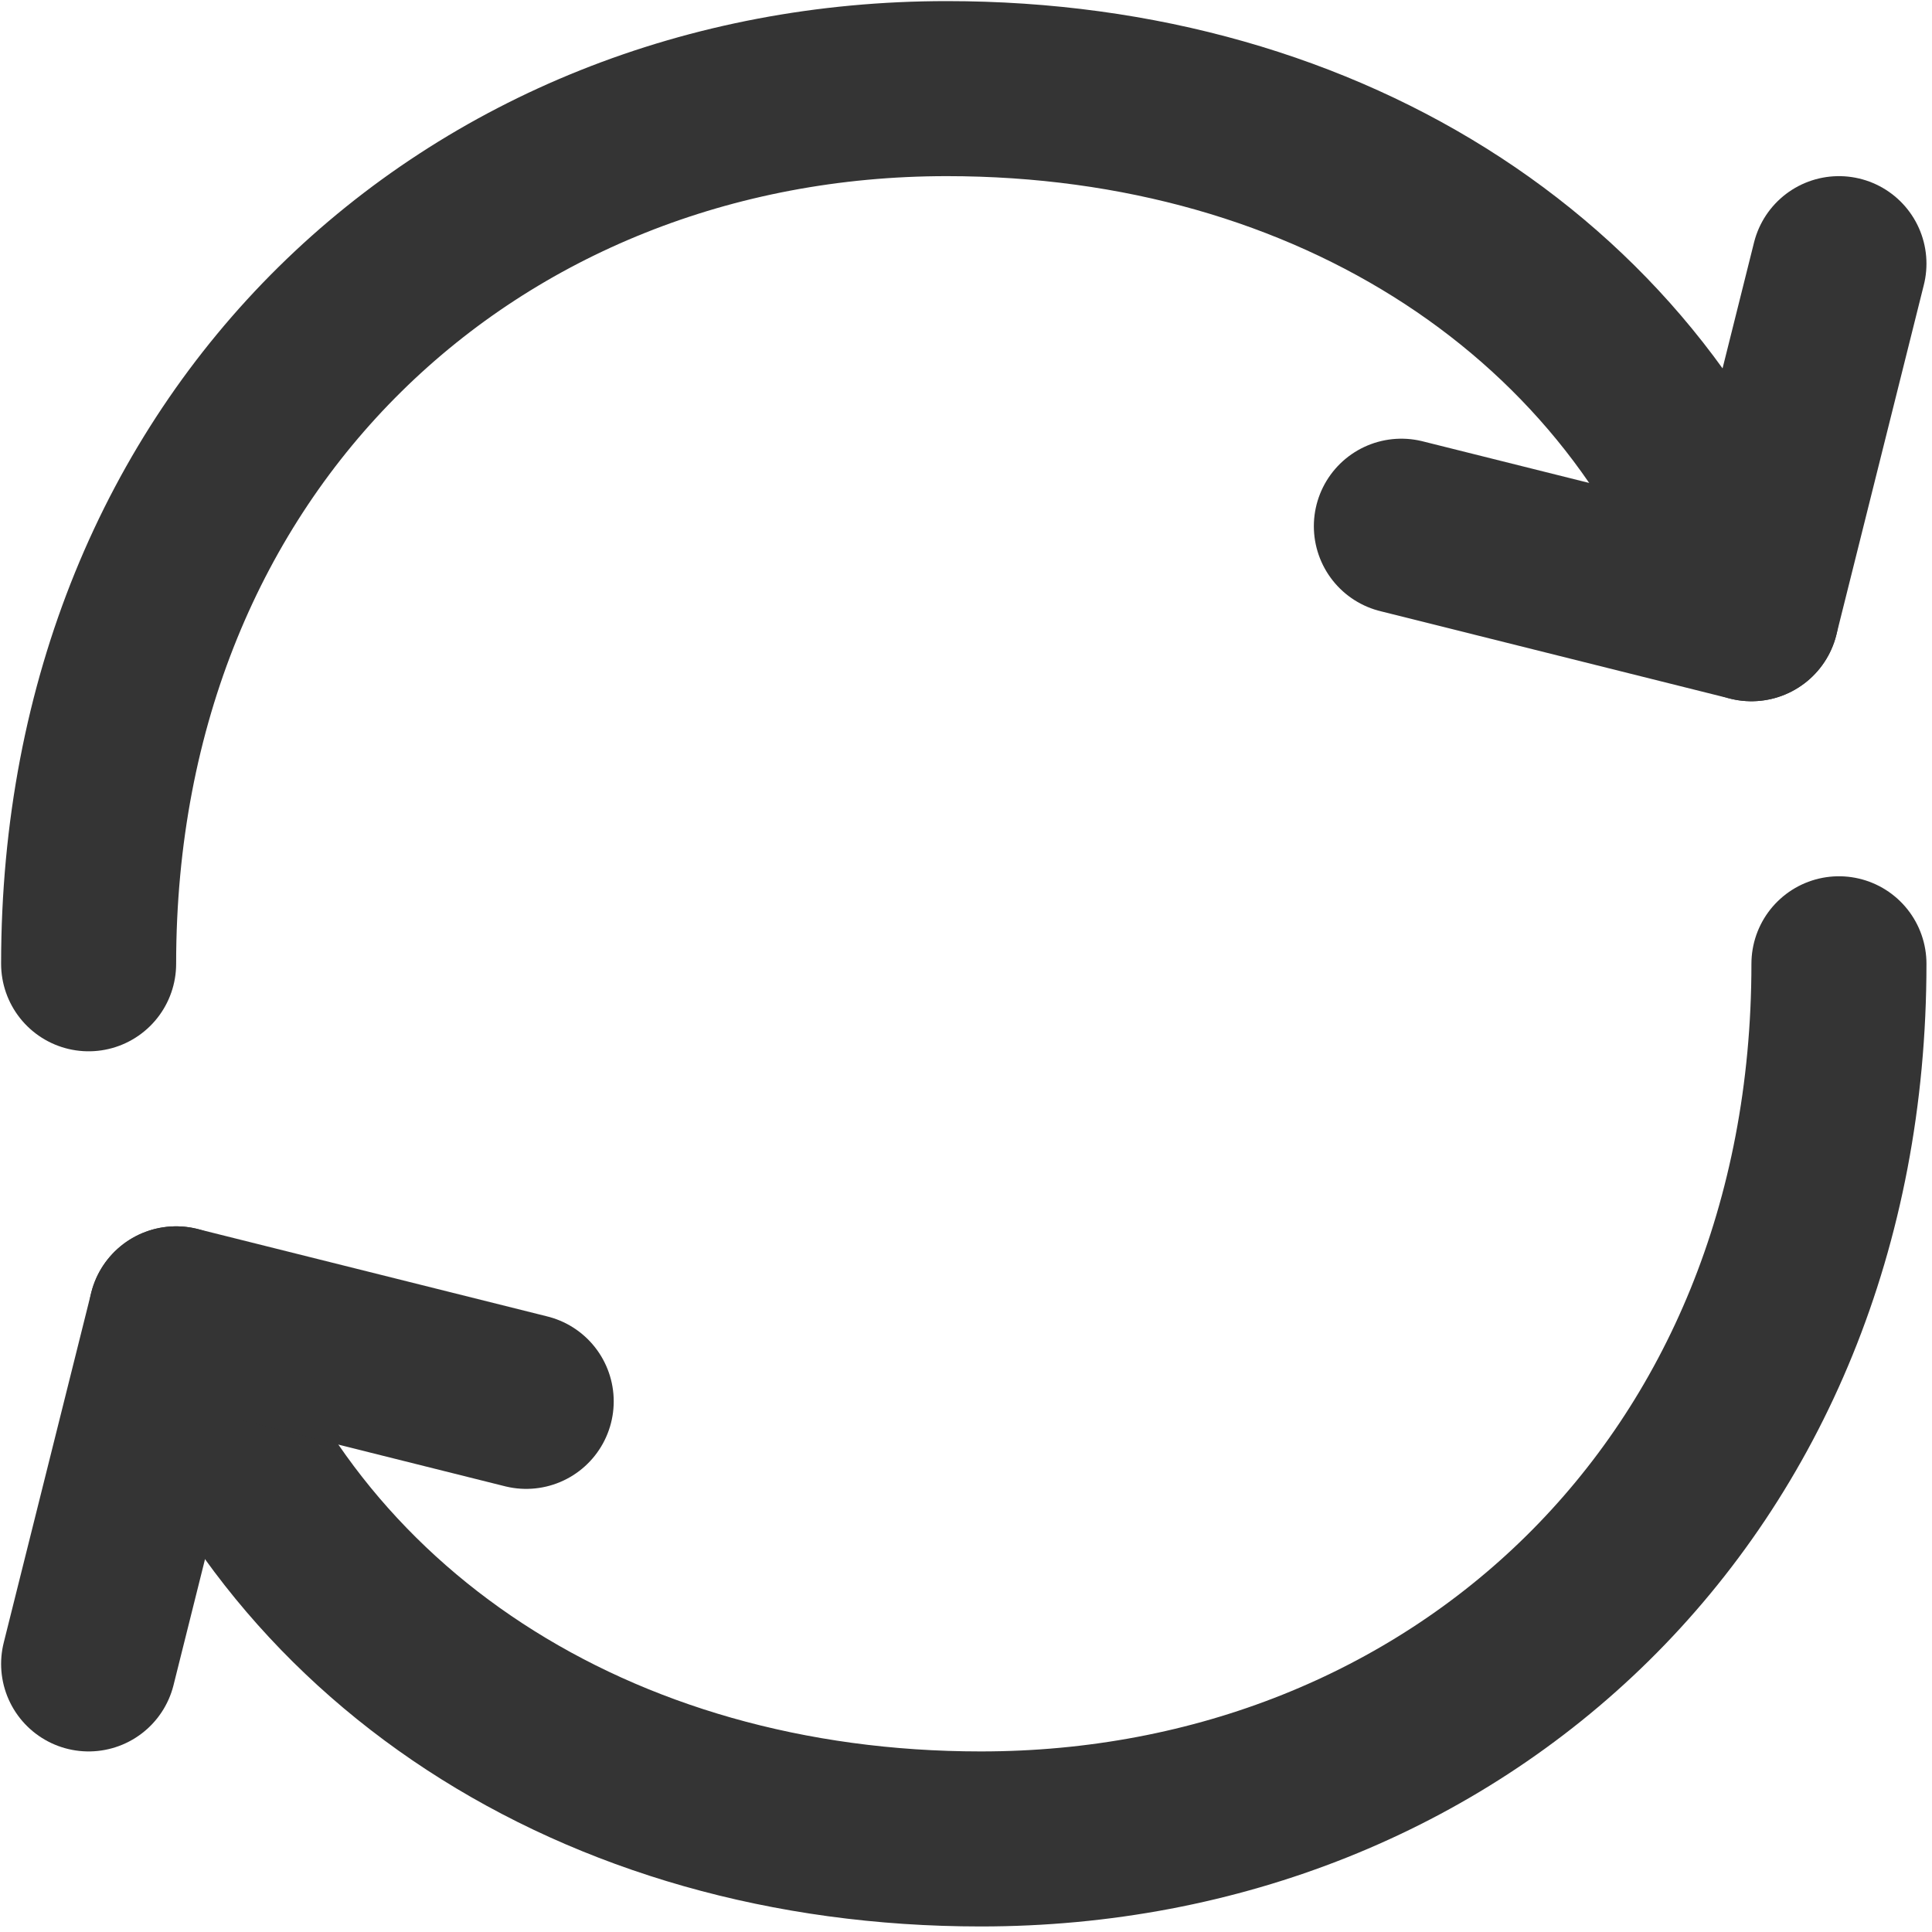 <?xml version="1.0" encoding="UTF-8"?> <svg xmlns="http://www.w3.org/2000/svg" width="218" height="218" viewBox="0 0 218 218" fill="none"> <path d="M207.5 108.75C207.5 168 164.149 207.5 110.666 207.5C67.196 207.5 32.12 184.442 19.875 148.25M10 108.75C10 49.5 53.351 10 106.834 10C150.314 10 185.38 33.058 197.625 69.25" stroke="#343434" stroke-width="19.75" stroke-linecap="round" stroke-linejoin="round"></path> <path d="M59.375 158.125L19.875 148.25L10 187.75M158.125 59.375L197.625 69.25L207.5 29.75" stroke="#343434" stroke-width="19.75" stroke-linecap="round" stroke-linejoin="round"></path> </svg> 